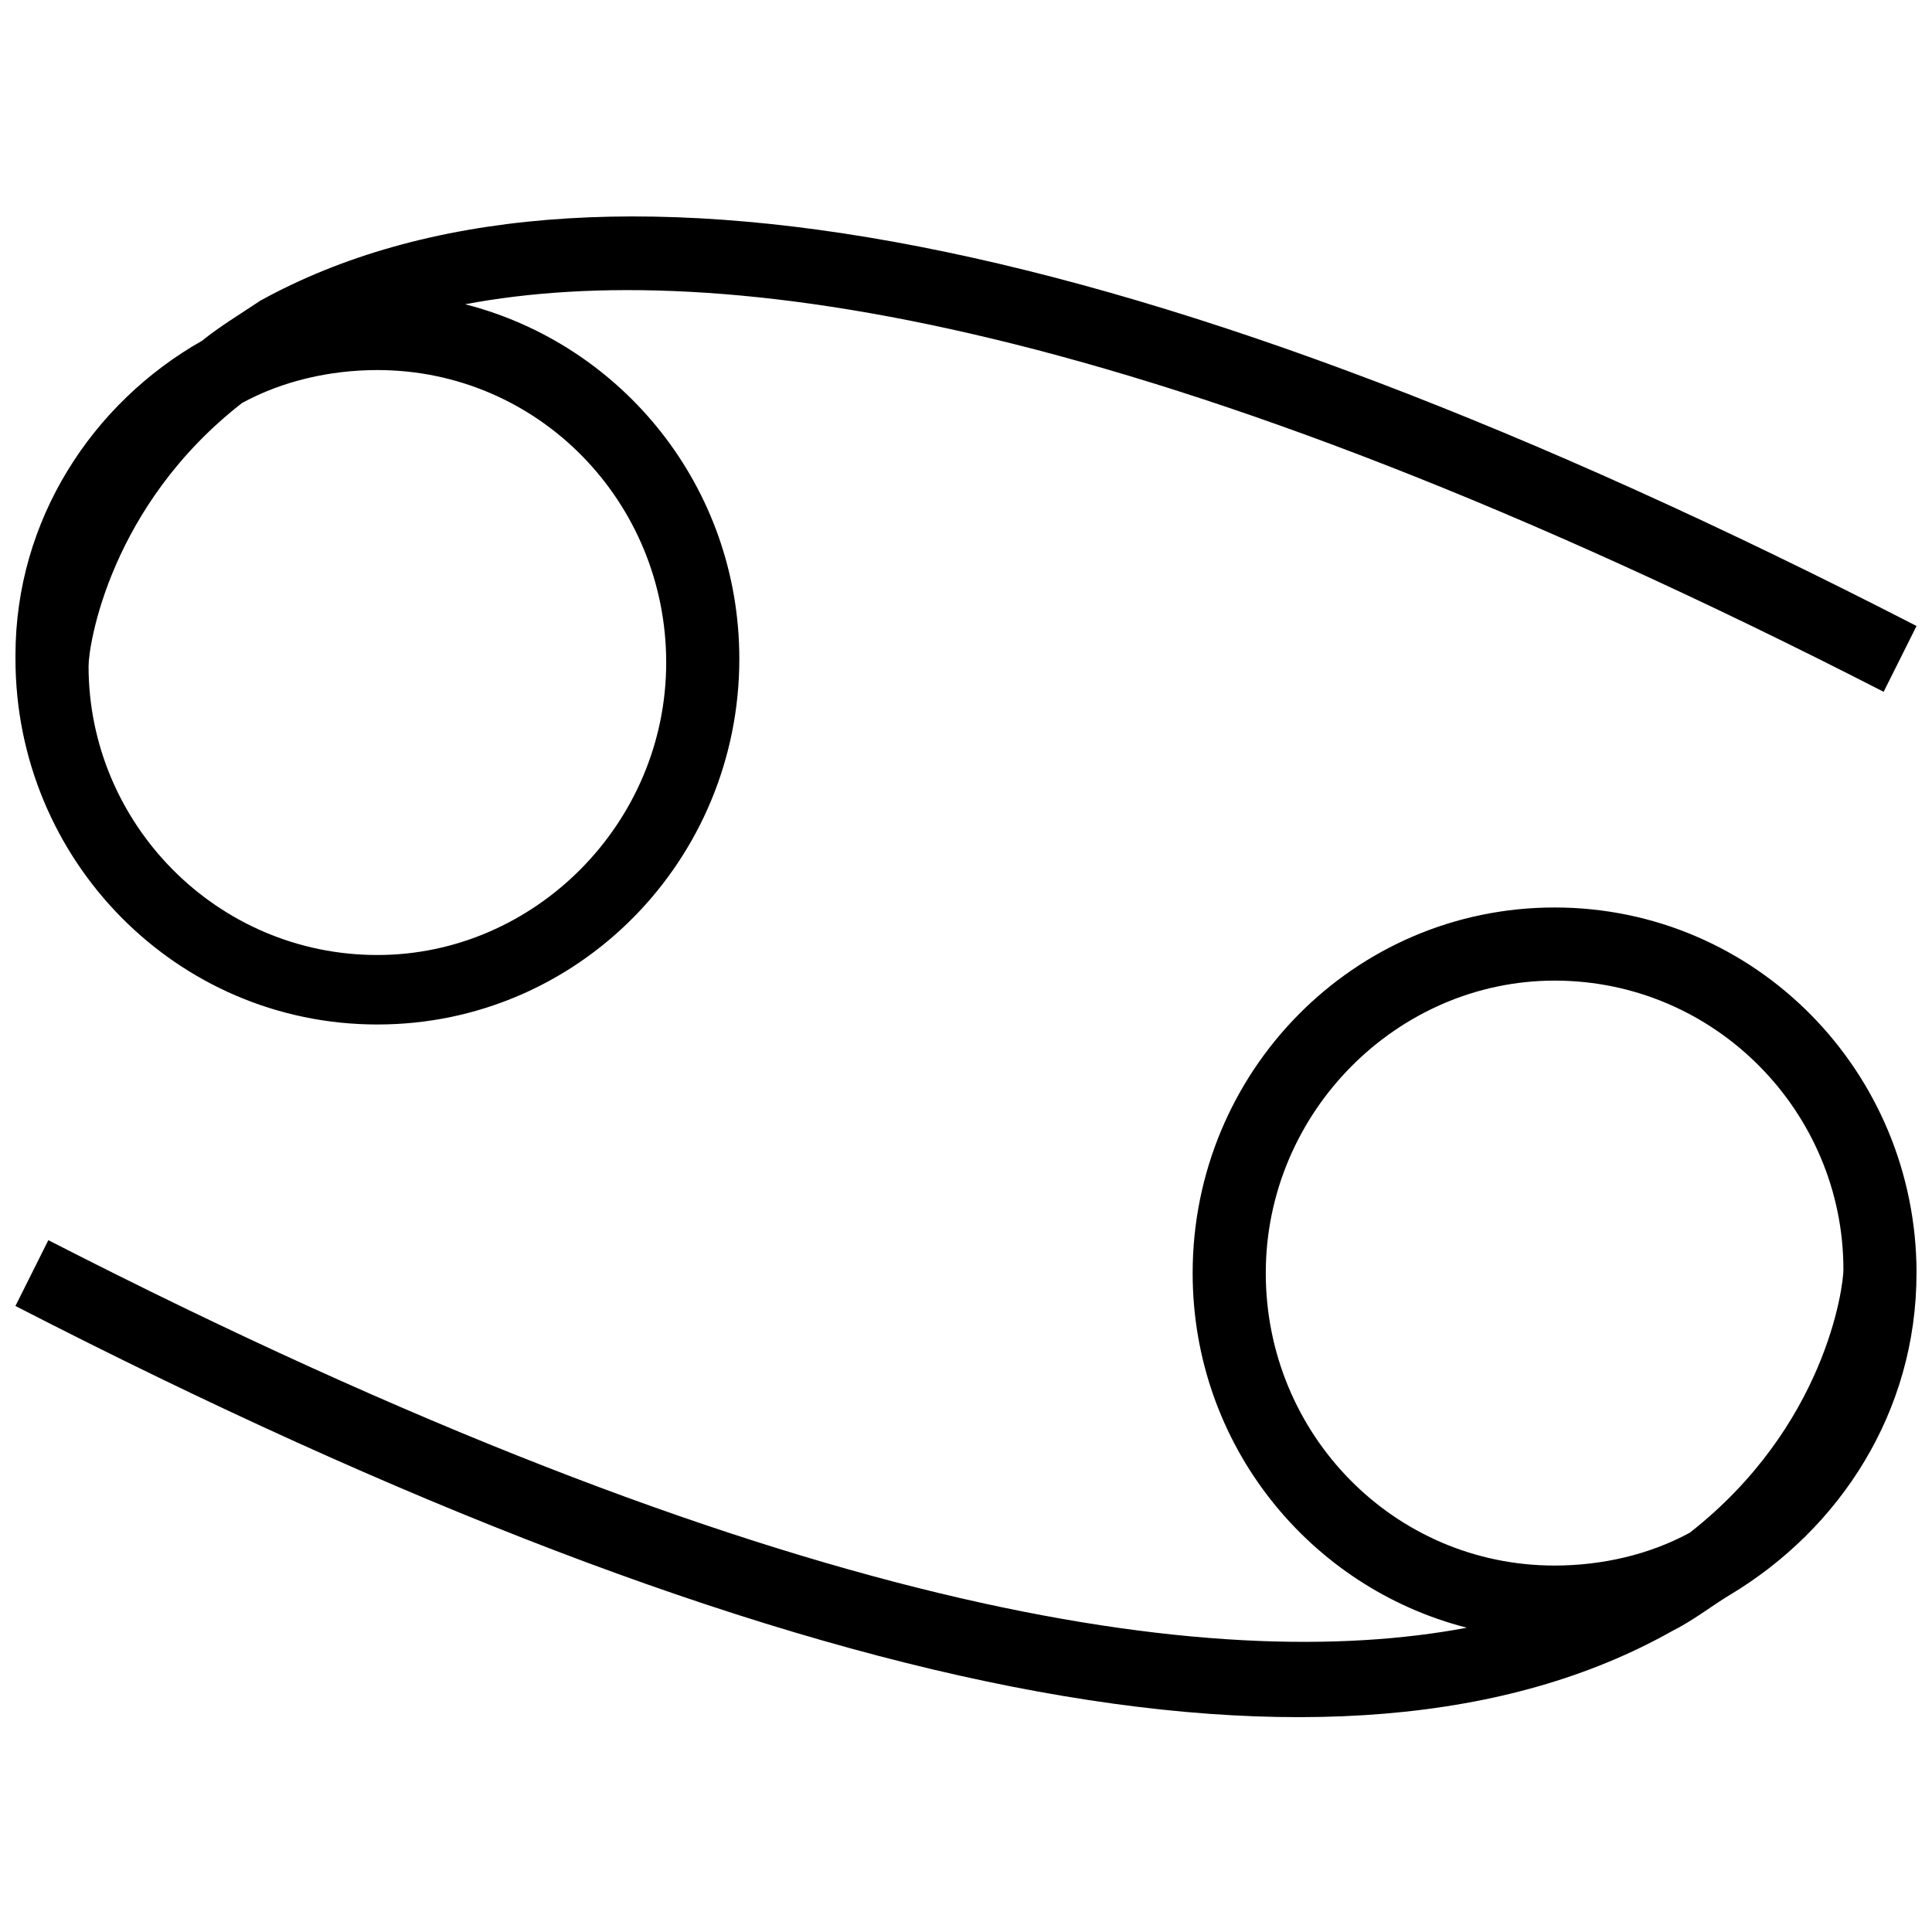 <?xml version="1.0" encoding="UTF-8"?>
<!-- Uploaded to: SVG Repo, www.svgrepo.com, Generator: SVG Repo Mixer Tools -->
<svg width="800px" height="800px" version="1.1" viewBox="144 144 512 512" xmlns="http://www.w3.org/2000/svg">
 <defs>
  <clipPath id="a">
   <path d="m148.09 201h503.81v399h-503.81z"/>
  </clipPath>
 </defs>
 <g clip-path="url(#a)">
  <path d="m244.01 415.5c53.289 0 95.918-43.598 95.918-96.887 0-45.535-31.004-83.324-72.664-93.98 66.852-12.594 181.18 2.906 375.92 102.7l8.719-17.441c-205.4-105.6-352.66-133.7-438.89-86.227-5.812 3.875-10.656 6.781-15.504 10.66-29.062 16.469-49.41 47.473-49.41 83.32v0.969c0 53.289 42.629 96.887 95.918 96.887zm-35.848-164.71c10.656-5.812 23.254-8.719 35.848-8.719 42.629 0 76.539 34.879 76.539 77.508 0 42.629-34.879 77.508-76.539 77.508-42.629 0-76.539-34.879-76.539-76.539 0-5.812 5.812-42.629 40.691-69.758zm443.74 230.59c0-53.289-42.629-96.887-95.918-96.887s-95.918 43.598-95.918 96.887c0 45.535 31.004 83.324 72.664 93.98-66.848 12.594-181.18-2.906-375.92-102.7l-8.719 17.438c205.4 105.61 352.67 134.67 438.89 86.23 5.812-2.906 10.656-6.781 15.5-9.688 29.07-17.441 49.414-48.445 49.414-85.262v0 0zm-60.07 68.789c-10.656 5.812-23.254 8.719-35.848 8.719-42.629 0-76.539-34.879-76.539-77.508 0-42.629 34.879-77.508 76.539-77.508 42.629 0 76.539 34.879 76.539 76.539 0.004 4.844-4.84 41.66-40.691 69.758z"/>
 </g>
</svg>
